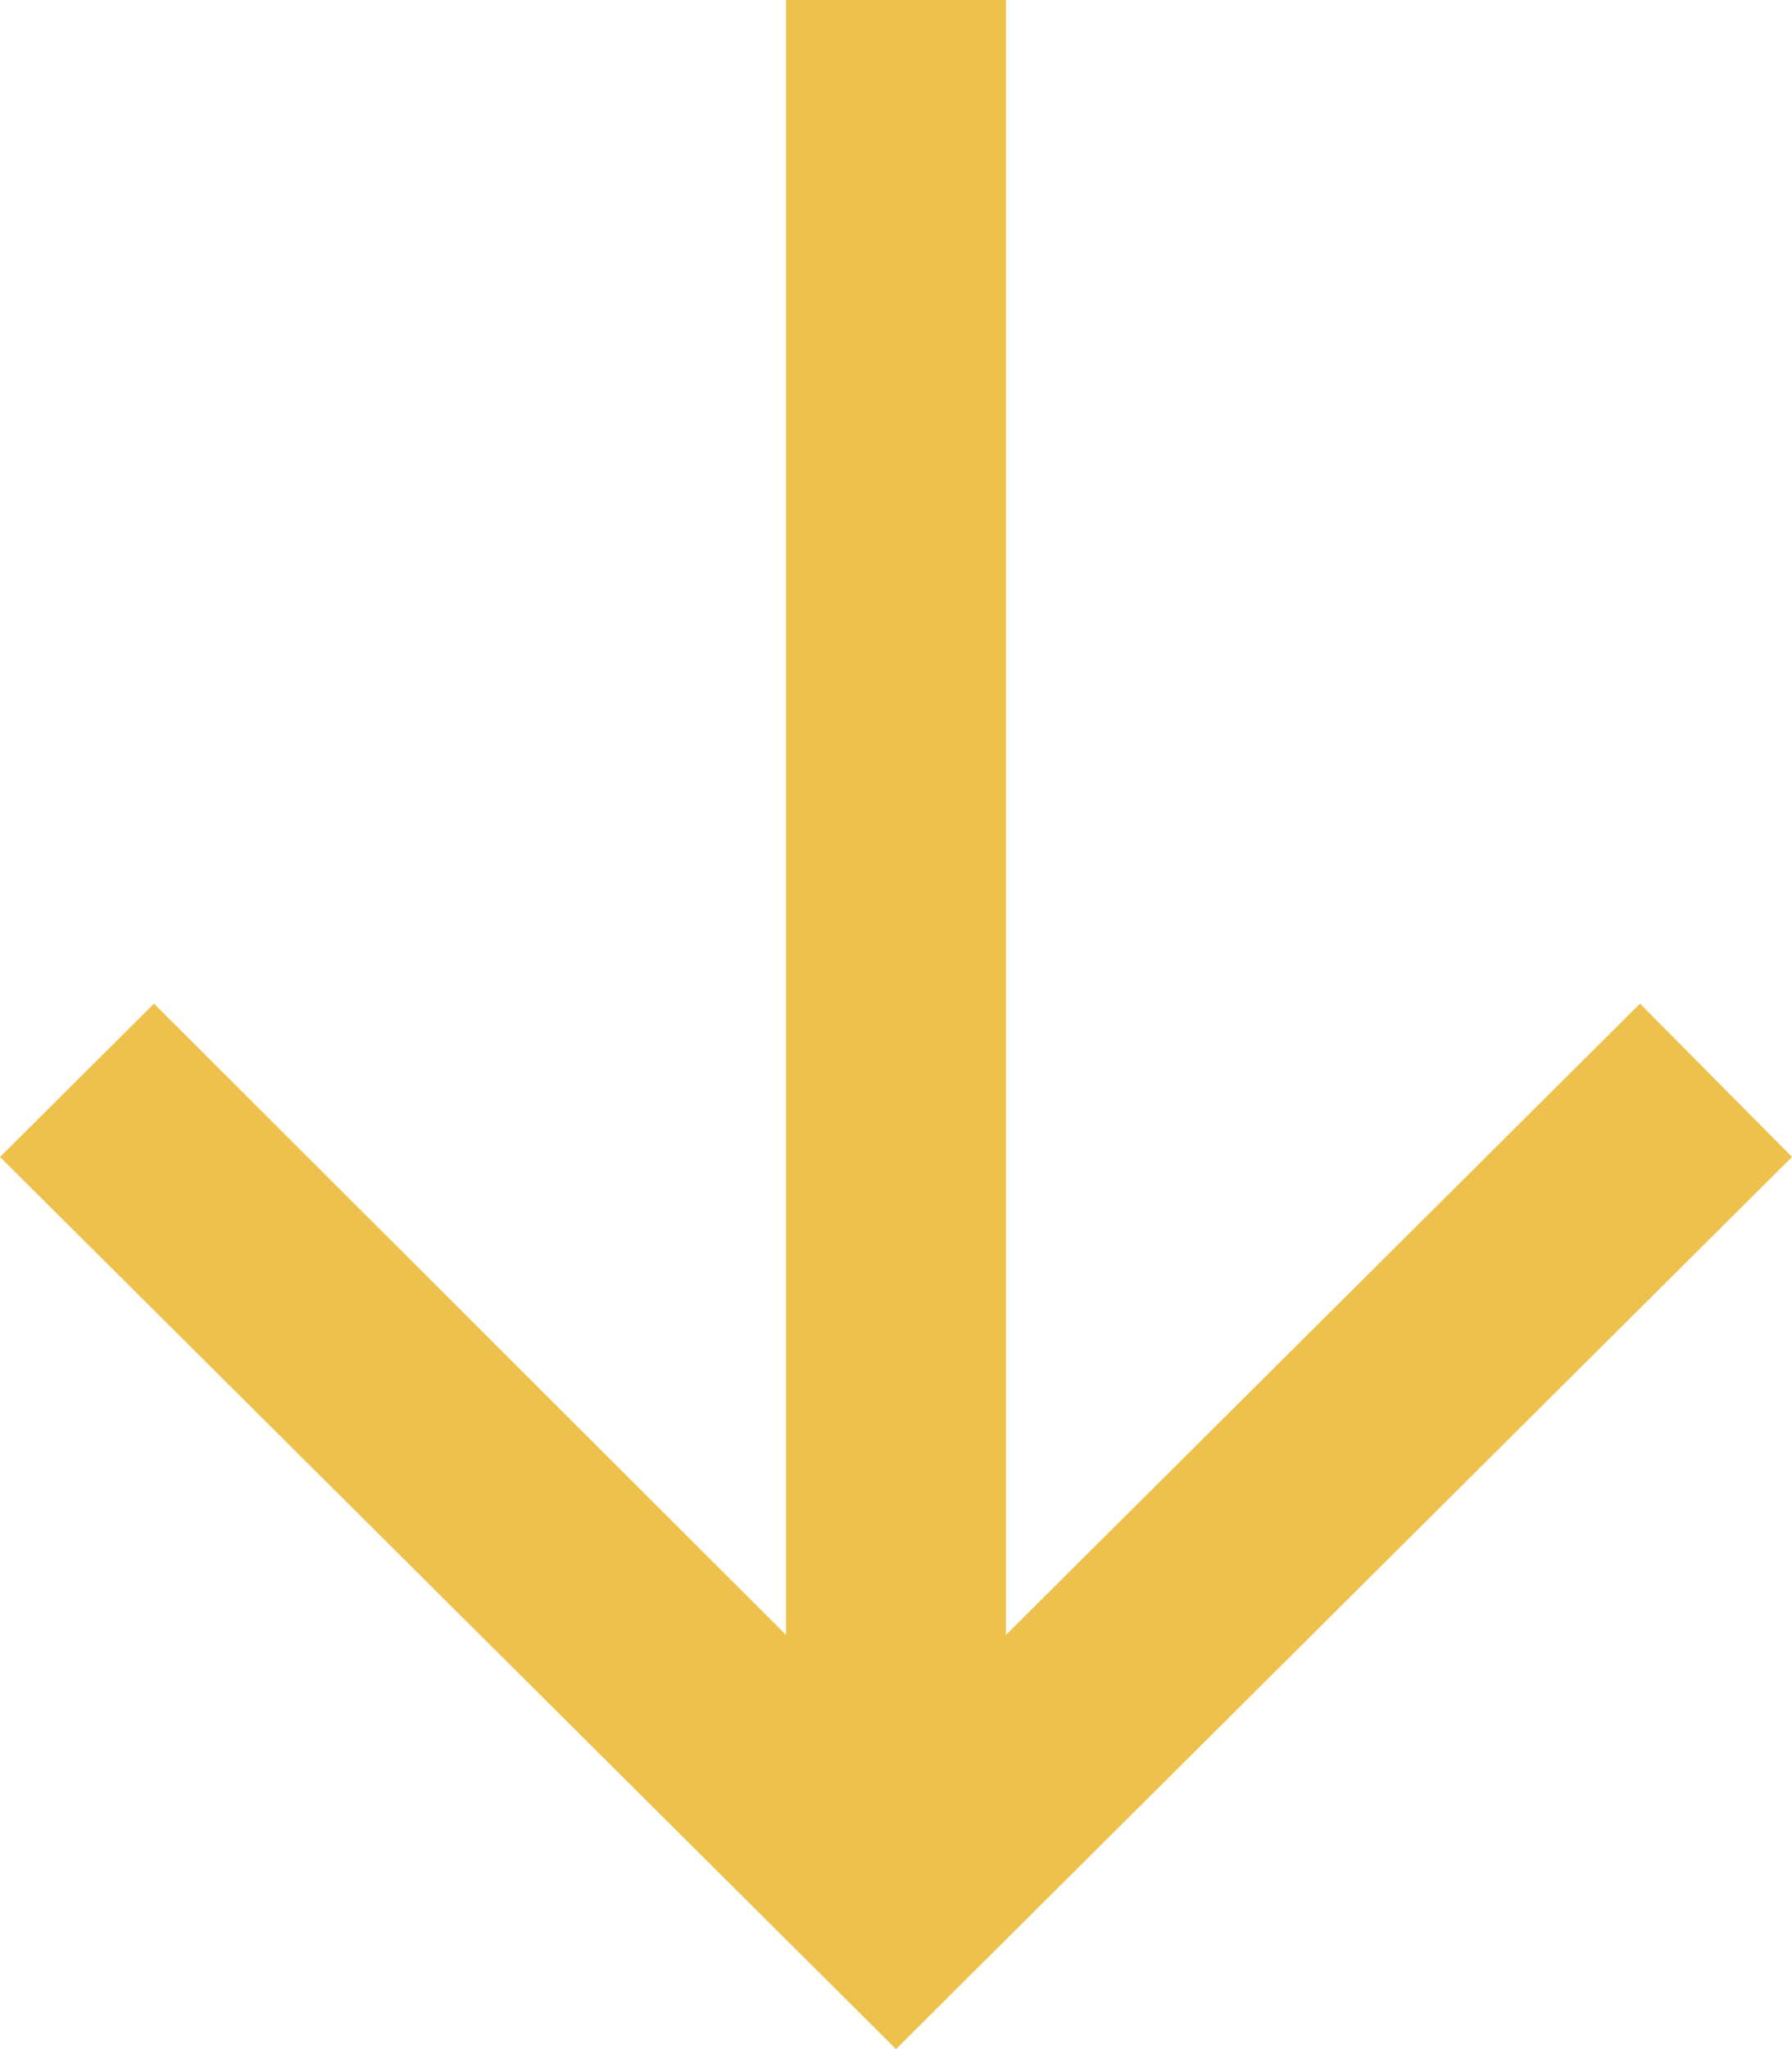 <svg width="42" height="48" viewBox="0 0 42 48" fill="none" xmlns="http://www.w3.org/2000/svg">
<path d="M42 27.102L38.438 23.51L23.578 38.297L23.578 1.03063e-06L18.422 8.05246e-07L18.422 38.297L3.609 23.51L-1.18467e-06 27.102L21 48L42 27.102Z" fill="#EDC14C"/>
</svg>
